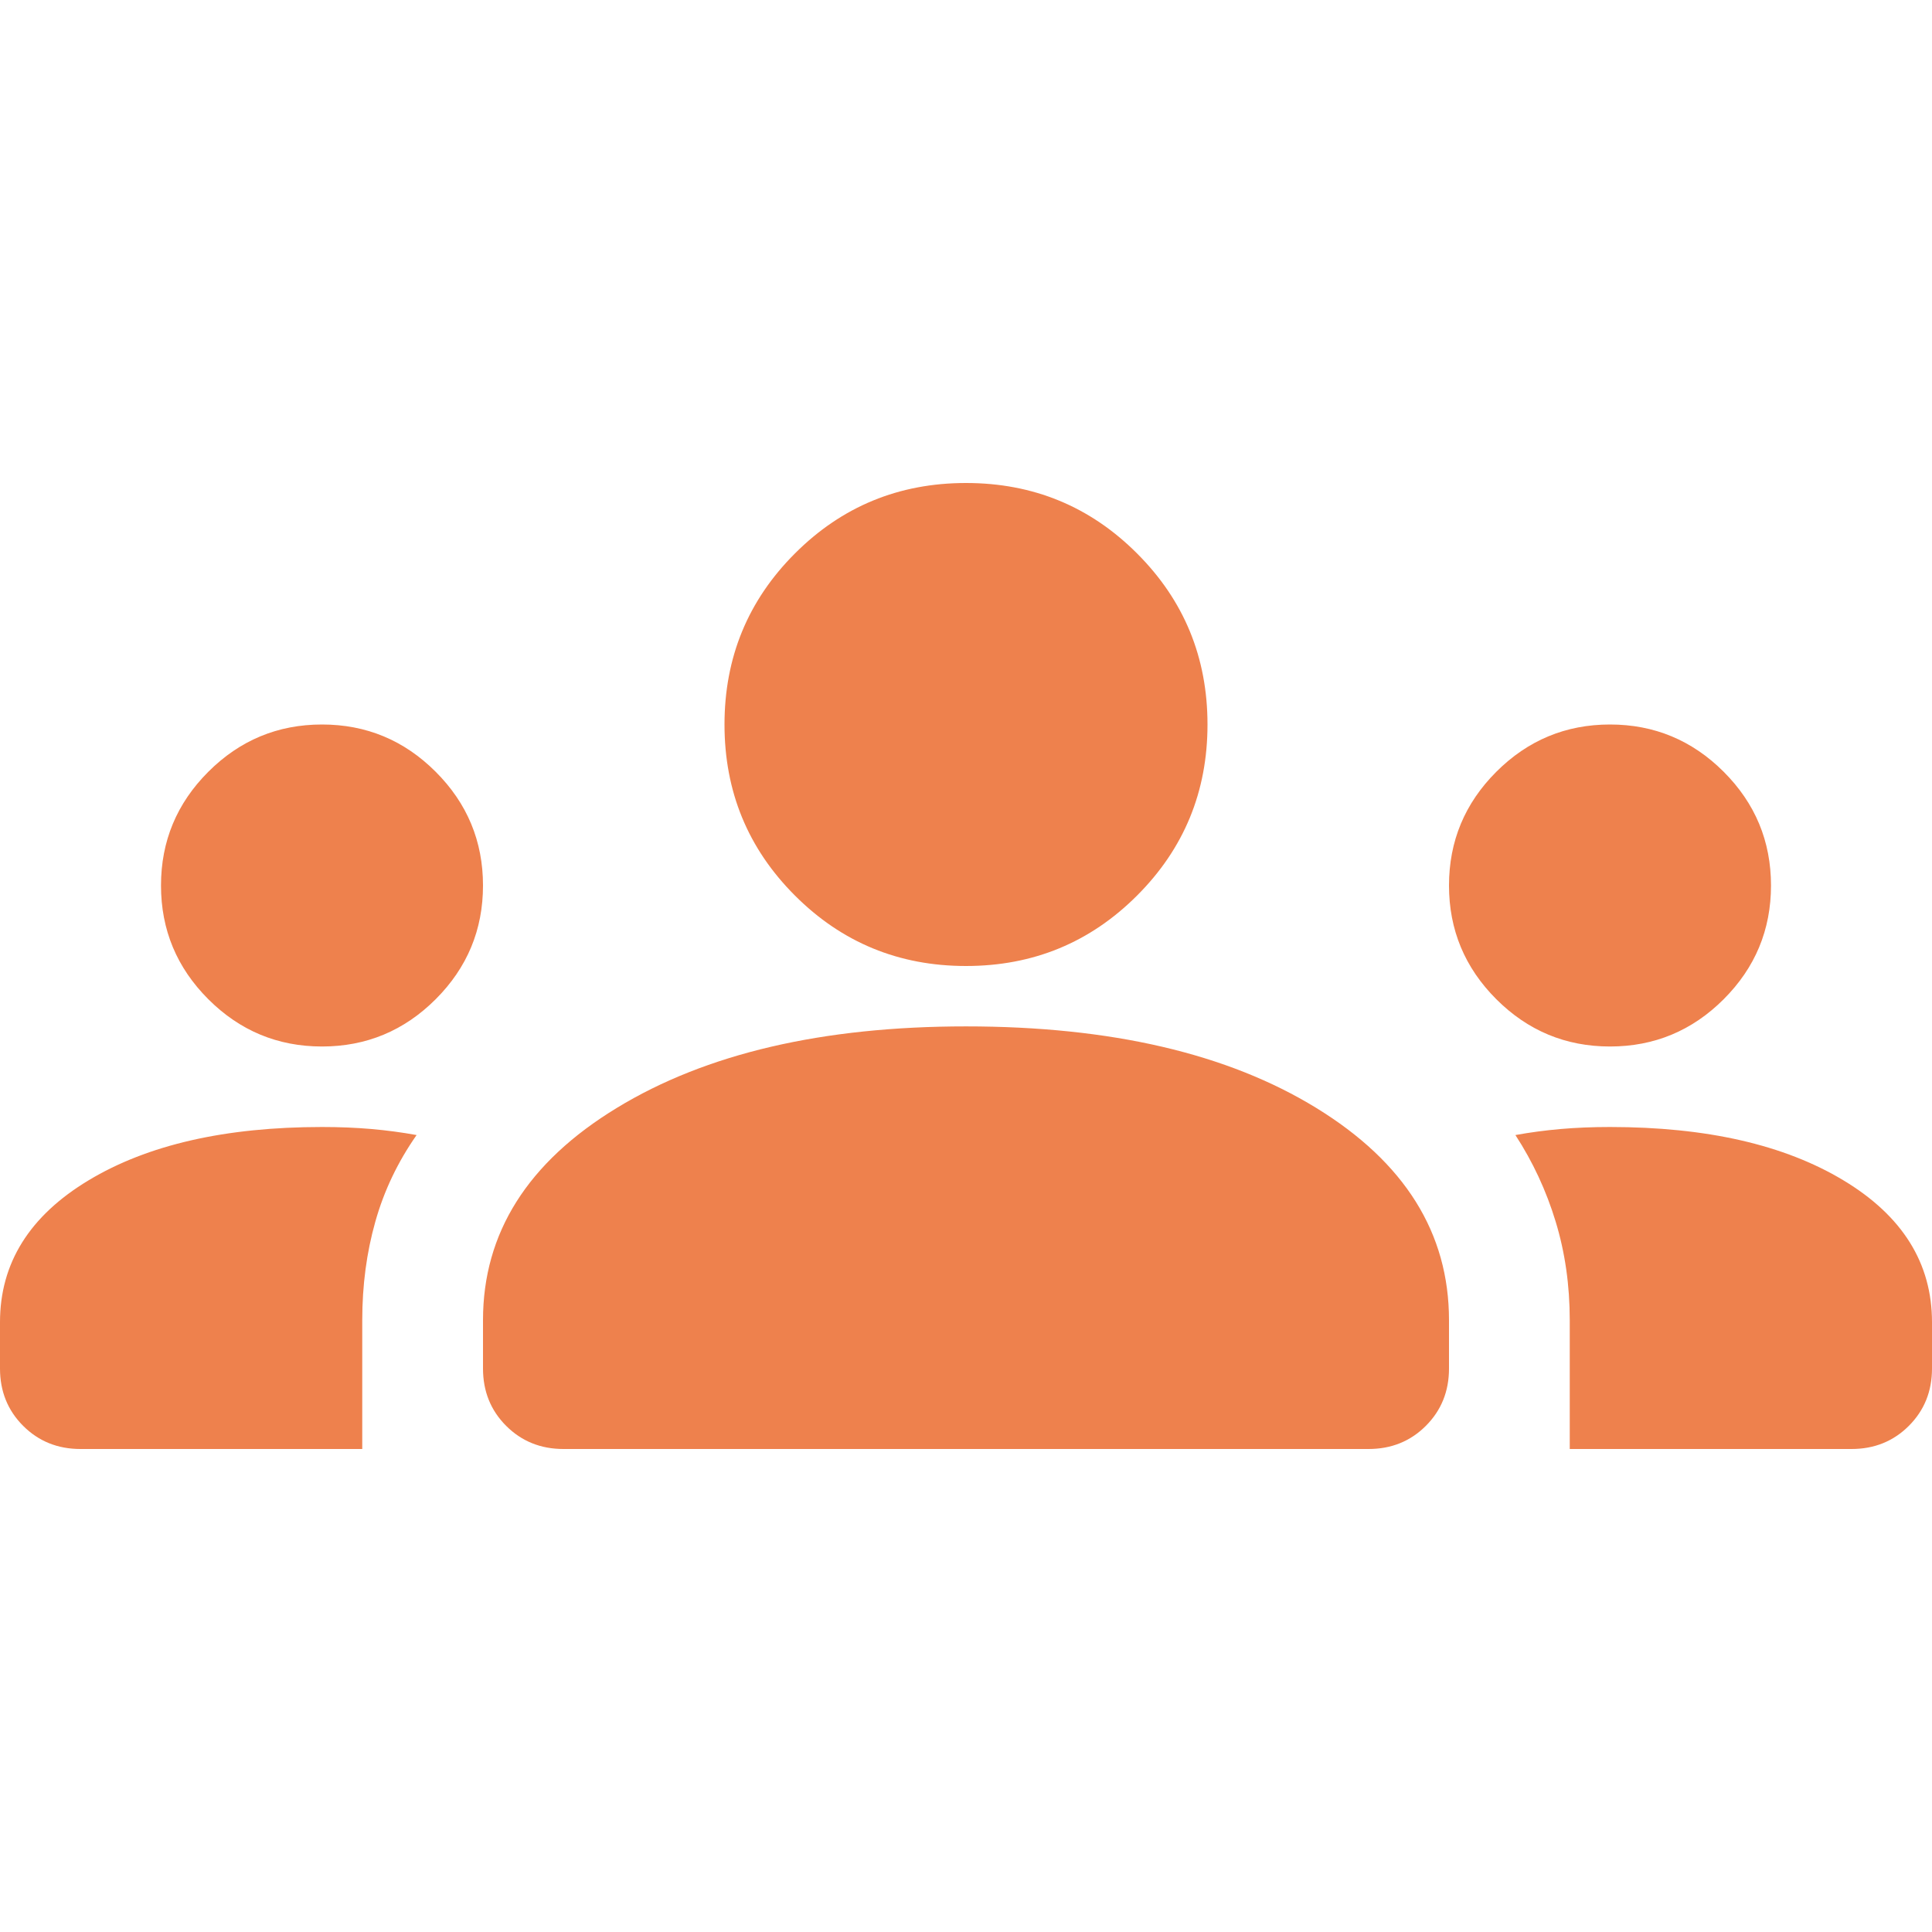 <svg width="54" height="54" viewBox="0 0 54 54" fill="none" xmlns="http://www.w3.org/2000/svg">
<path d="M2.25 40.5C1.613 40.5 1.078 40.284 0.647 39.853C0.216 39.422 0 38.888 0 38.25V36.956C0 35.306 0.825 33.984 2.475 32.991C4.125 31.997 6.3 31.5 9 31.5C9.488 31.5 9.947 31.519 10.378 31.556C10.809 31.594 11.231 31.65 11.644 31.725C11.119 32.475 10.734 33.281 10.491 34.144C10.247 35.006 10.125 35.925 10.125 36.9V40.5H2.25ZM15.75 40.5C15.113 40.5 14.578 40.284 14.147 39.853C13.716 39.422 13.5 38.888 13.5 38.25V36.9C13.5 34.462 14.747 32.484 17.241 30.966C19.734 29.447 22.988 28.688 27 28.688C31.05 28.688 34.312 29.447 36.788 30.966C39.263 32.484 40.5 34.462 40.5 36.9V38.25C40.5 38.888 40.284 39.422 39.853 39.853C39.422 40.284 38.888 40.5 38.25 40.5H15.75ZM43.875 40.5V36.9C43.875 35.925 43.744 35.006 43.481 34.144C43.219 33.281 42.844 32.475 42.356 31.725C42.769 31.65 43.191 31.594 43.622 31.556C44.053 31.519 44.513 31.5 45 31.5C47.7 31.5 49.875 31.997 51.525 32.991C53.175 33.984 54 35.306 54 36.956V38.25C54 38.888 53.784 39.422 53.353 39.853C52.922 40.284 52.388 40.5 51.75 40.5H43.875ZM9 29.25C7.763 29.25 6.703 28.809 5.822 27.928C4.941 27.047 4.5 25.988 4.5 24.75C4.5 23.512 4.941 22.453 5.822 21.572C6.703 20.691 7.763 20.25 9 20.25C10.238 20.25 11.297 20.691 12.178 21.572C13.059 22.453 13.5 23.512 13.5 24.75C13.5 25.988 13.059 27.047 12.178 27.928C11.297 28.809 10.238 29.25 9 29.25ZM45 29.25C43.763 29.25 42.703 28.809 41.822 27.928C40.941 27.047 40.5 25.988 40.5 24.75C40.5 23.512 40.941 22.453 41.822 21.572C42.703 20.691 43.763 20.25 45 20.25C46.237 20.25 47.297 20.691 48.178 21.572C49.059 22.453 49.5 23.512 49.5 24.75C49.5 25.988 49.059 27.047 48.178 27.928C47.297 28.809 46.237 29.25 45 29.25ZM27 27C25.125 27 23.531 26.344 22.219 25.031C20.906 23.719 20.25 22.125 20.25 20.25C20.25 18.375 20.906 16.781 22.219 15.469C23.531 14.156 25.125 13.5 27 13.5C28.875 13.5 30.469 14.156 31.781 15.469C33.094 16.781 33.75 18.375 33.75 20.25C33.75 22.125 33.094 23.719 31.781 25.031C30.469 26.344 28.875 27 27 27Z" fill="#EE814D"/>
</svg>

